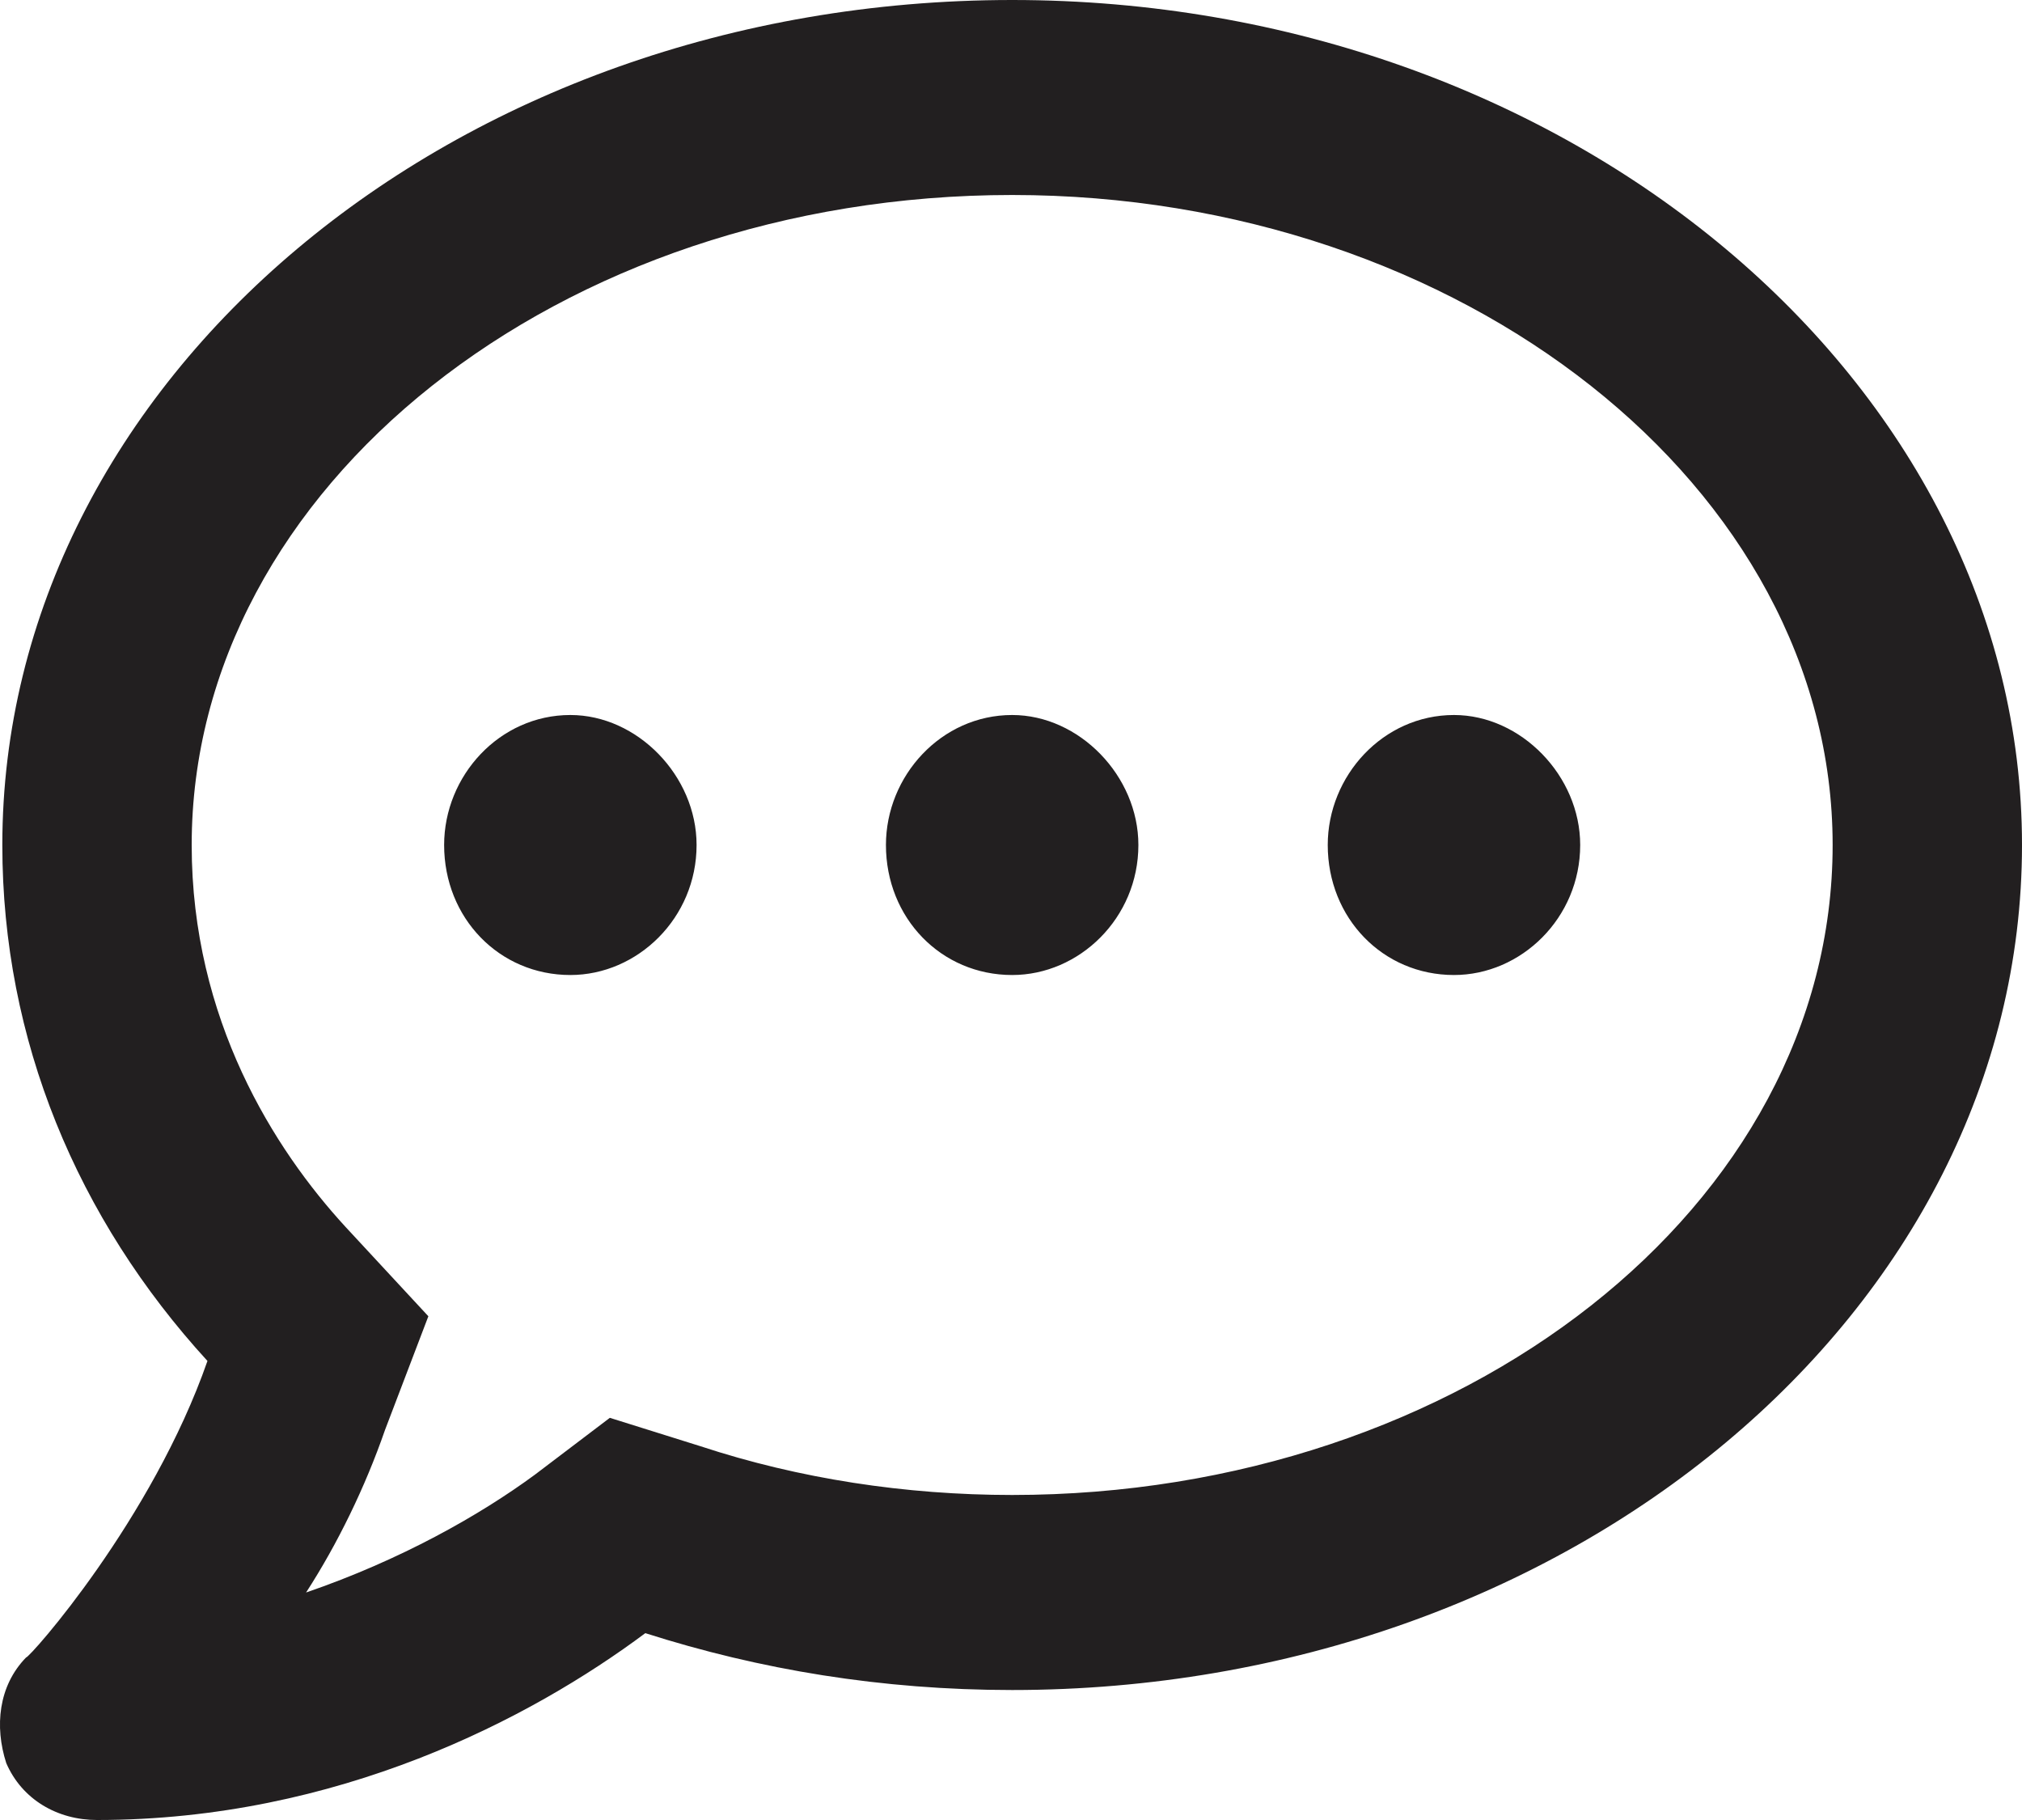 <svg width="40" height="36" viewBox="0 0 40 36" fill="none" xmlns="http://www.w3.org/2000/svg">
<path d="M11.283 14.143C9.879 14.143 8.786 15.348 8.786 16.714C8.786 18.161 9.879 19.286 11.283 19.286C12.61 19.286 13.78 18.161 13.78 16.714C13.78 15.348 12.61 14.143 11.283 14.143ZM20.023 14.143C18.619 14.143 17.526 15.348 17.526 16.714C17.526 18.161 18.619 19.286 20.023 19.286C21.35 19.286 22.52 18.161 22.52 16.714C22.52 15.348 21.35 14.143 20.023 14.143ZM28.763 14.143C27.358 14.143 26.266 15.348 26.266 16.714C26.266 18.161 27.358 19.286 28.763 19.286C30.09 19.286 31.26 18.161 31.26 16.714C31.26 15.348 30.09 14.143 28.763 14.143ZM20.023 0C8.942 0 0.046 7.554 0.046 16.714C0.046 20.571 1.529 24.107 4.104 26.92C3.012 30.054 0.593 32.786 0.515 32.786C-0.032 33.348 -0.11 34.152 0.124 34.875C0.437 35.598 1.139 36 1.919 36C6.679 36 10.503 33.991 12.766 32.304C15.029 33.027 17.448 33.429 20.023 33.429C31.026 33.429 40 25.955 40 16.714C40 7.554 31.026 0 20.023 0ZM20.023 29.571C17.916 29.571 15.809 29.25 13.858 28.607L12.064 28.045L10.581 29.17C9.489 29.973 7.928 30.857 6.055 31.5C6.679 30.536 7.226 29.411 7.616 28.286L8.474 26.036L6.835 24.268C5.431 22.741 3.792 20.17 3.792 16.714C3.792 9.643 11.049 3.857 20.023 3.857C28.919 3.857 36.254 9.643 36.254 16.714C36.254 23.866 28.919 29.571 20.023 29.571Z" fill="#221F20"/>
</svg>

